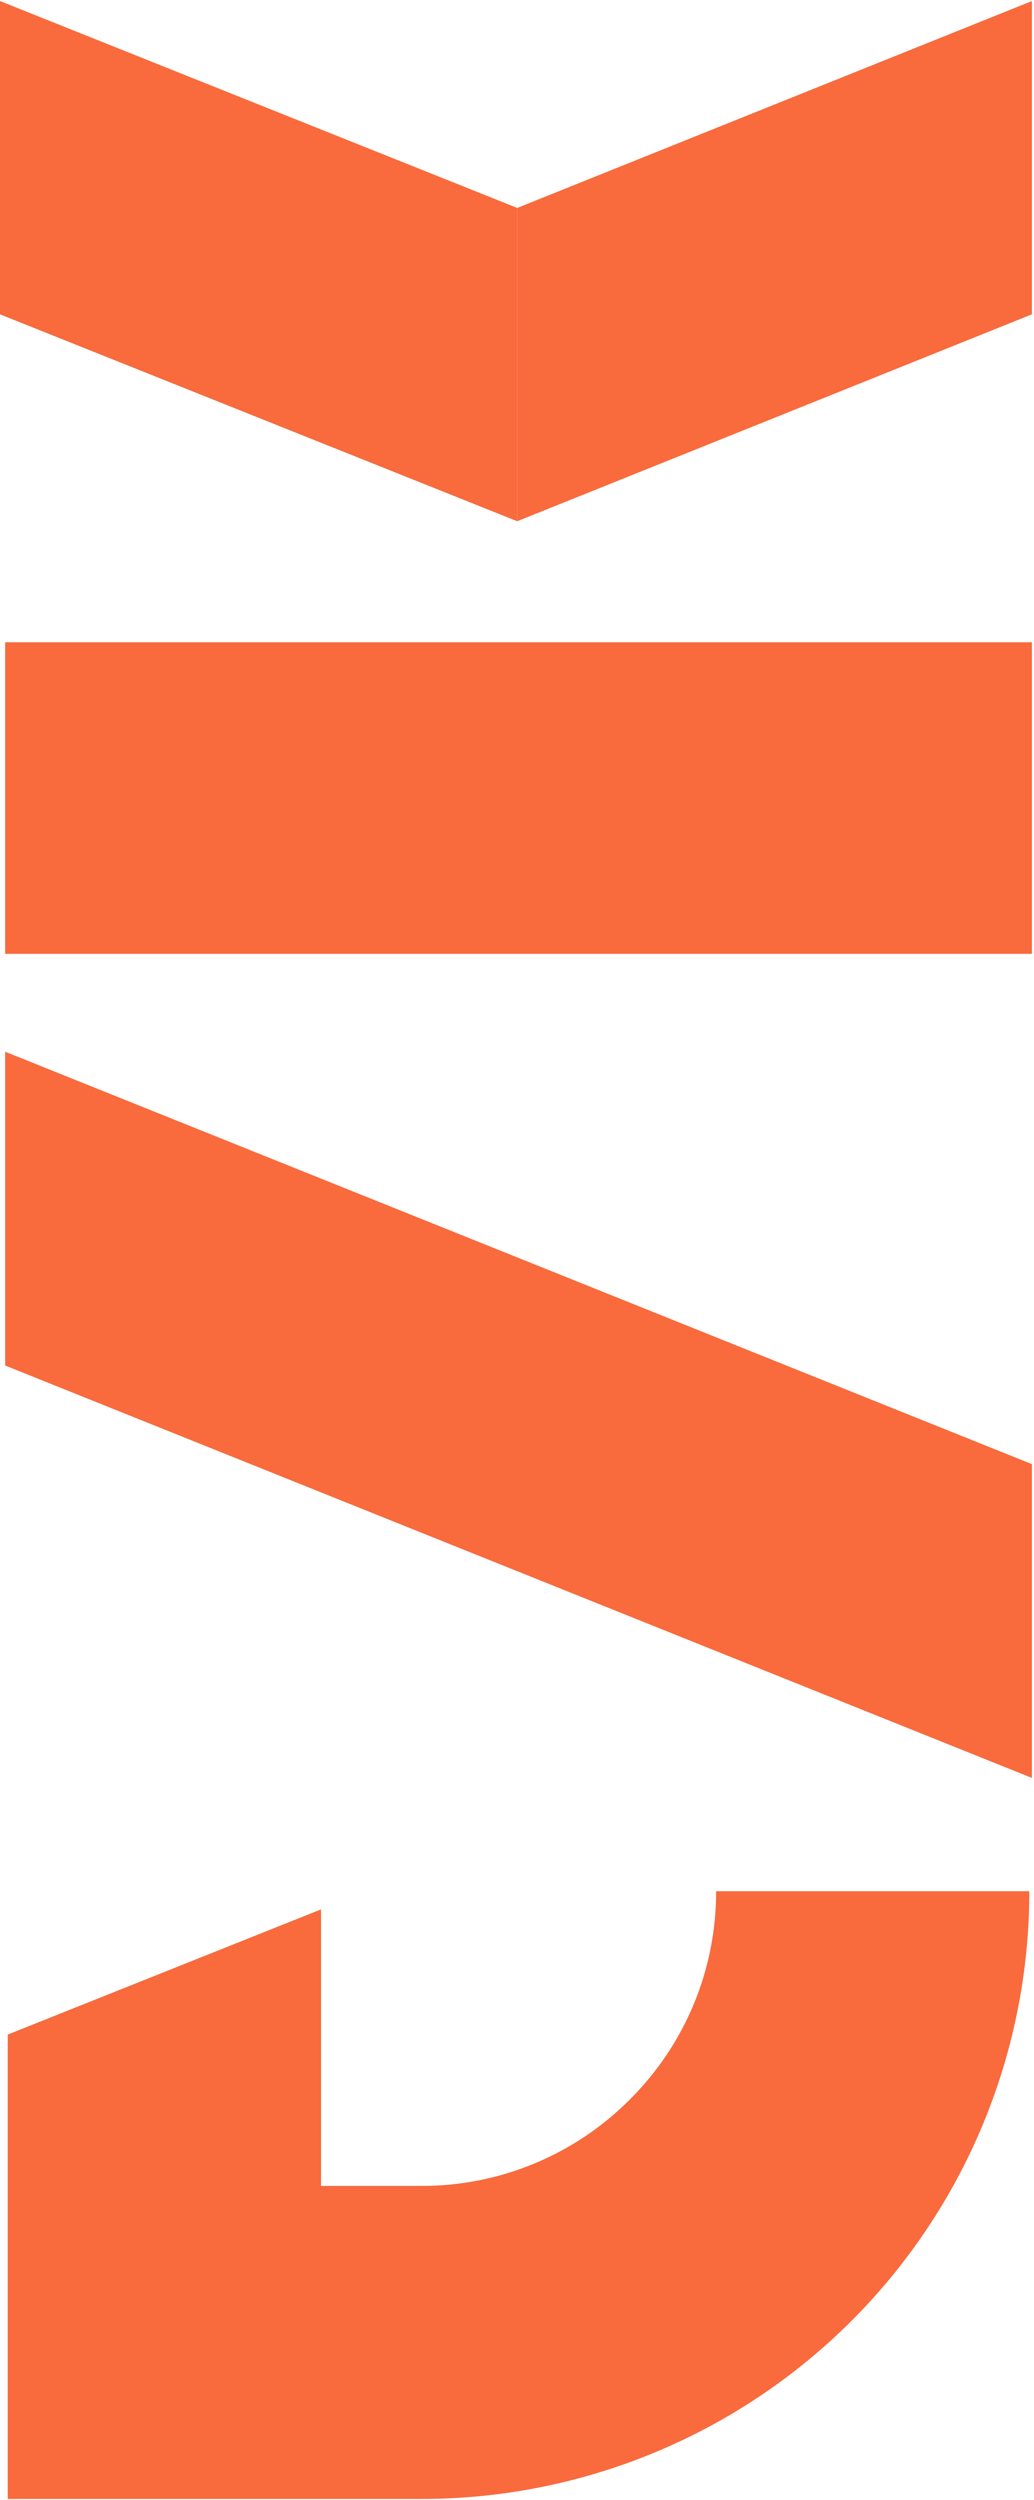 <svg xmlns="http://www.w3.org/2000/svg" width="387" height="935" viewBox="0 0 387 935" fill="none"><path d="M386.207 356.742L386.207 240.206L1.926 240.206L1.926 356.742L386.207 356.742Z" fill="#F96A3D"></path><path d="M1.927 393.341L1.927 510.696L386.208 664.937L386.208 547.582L1.927 393.341Z" fill="#F96A3D"></path><path d="M235.683 785.252C225.454 795.521 213.286 803.662 199.884 809.203C186.482 814.744 172.112 817.576 157.606 817.533L120.147 817.533L120.147 714.1L2.89 760.927L2.89 934.608L157.588 934.608C187.489 934.628 217.101 928.763 244.73 917.347C272.359 905.932 297.463 889.19 318.606 868.08C339.75 846.97 356.518 821.906 367.953 794.32C379.387 766.735 385.263 737.169 385.244 707.314L268.022 707.314C268.061 721.795 265.222 736.139 259.671 749.517C254.12 762.895 245.966 775.041 235.683 785.252Z" fill="#F96A3D"></path><path d="M386.208 0.392L193.586 77.773L193.586 194.94L386.208 117.558L386.208 0.392Z" fill="#F96A3D"></path><path d="M-8.50397e-06 0.392L193.585 77.773L193.585 194.94L-3.38247e-06 117.558L-8.50397e-06 0.392Z" fill="#F96A3D"></path></svg>